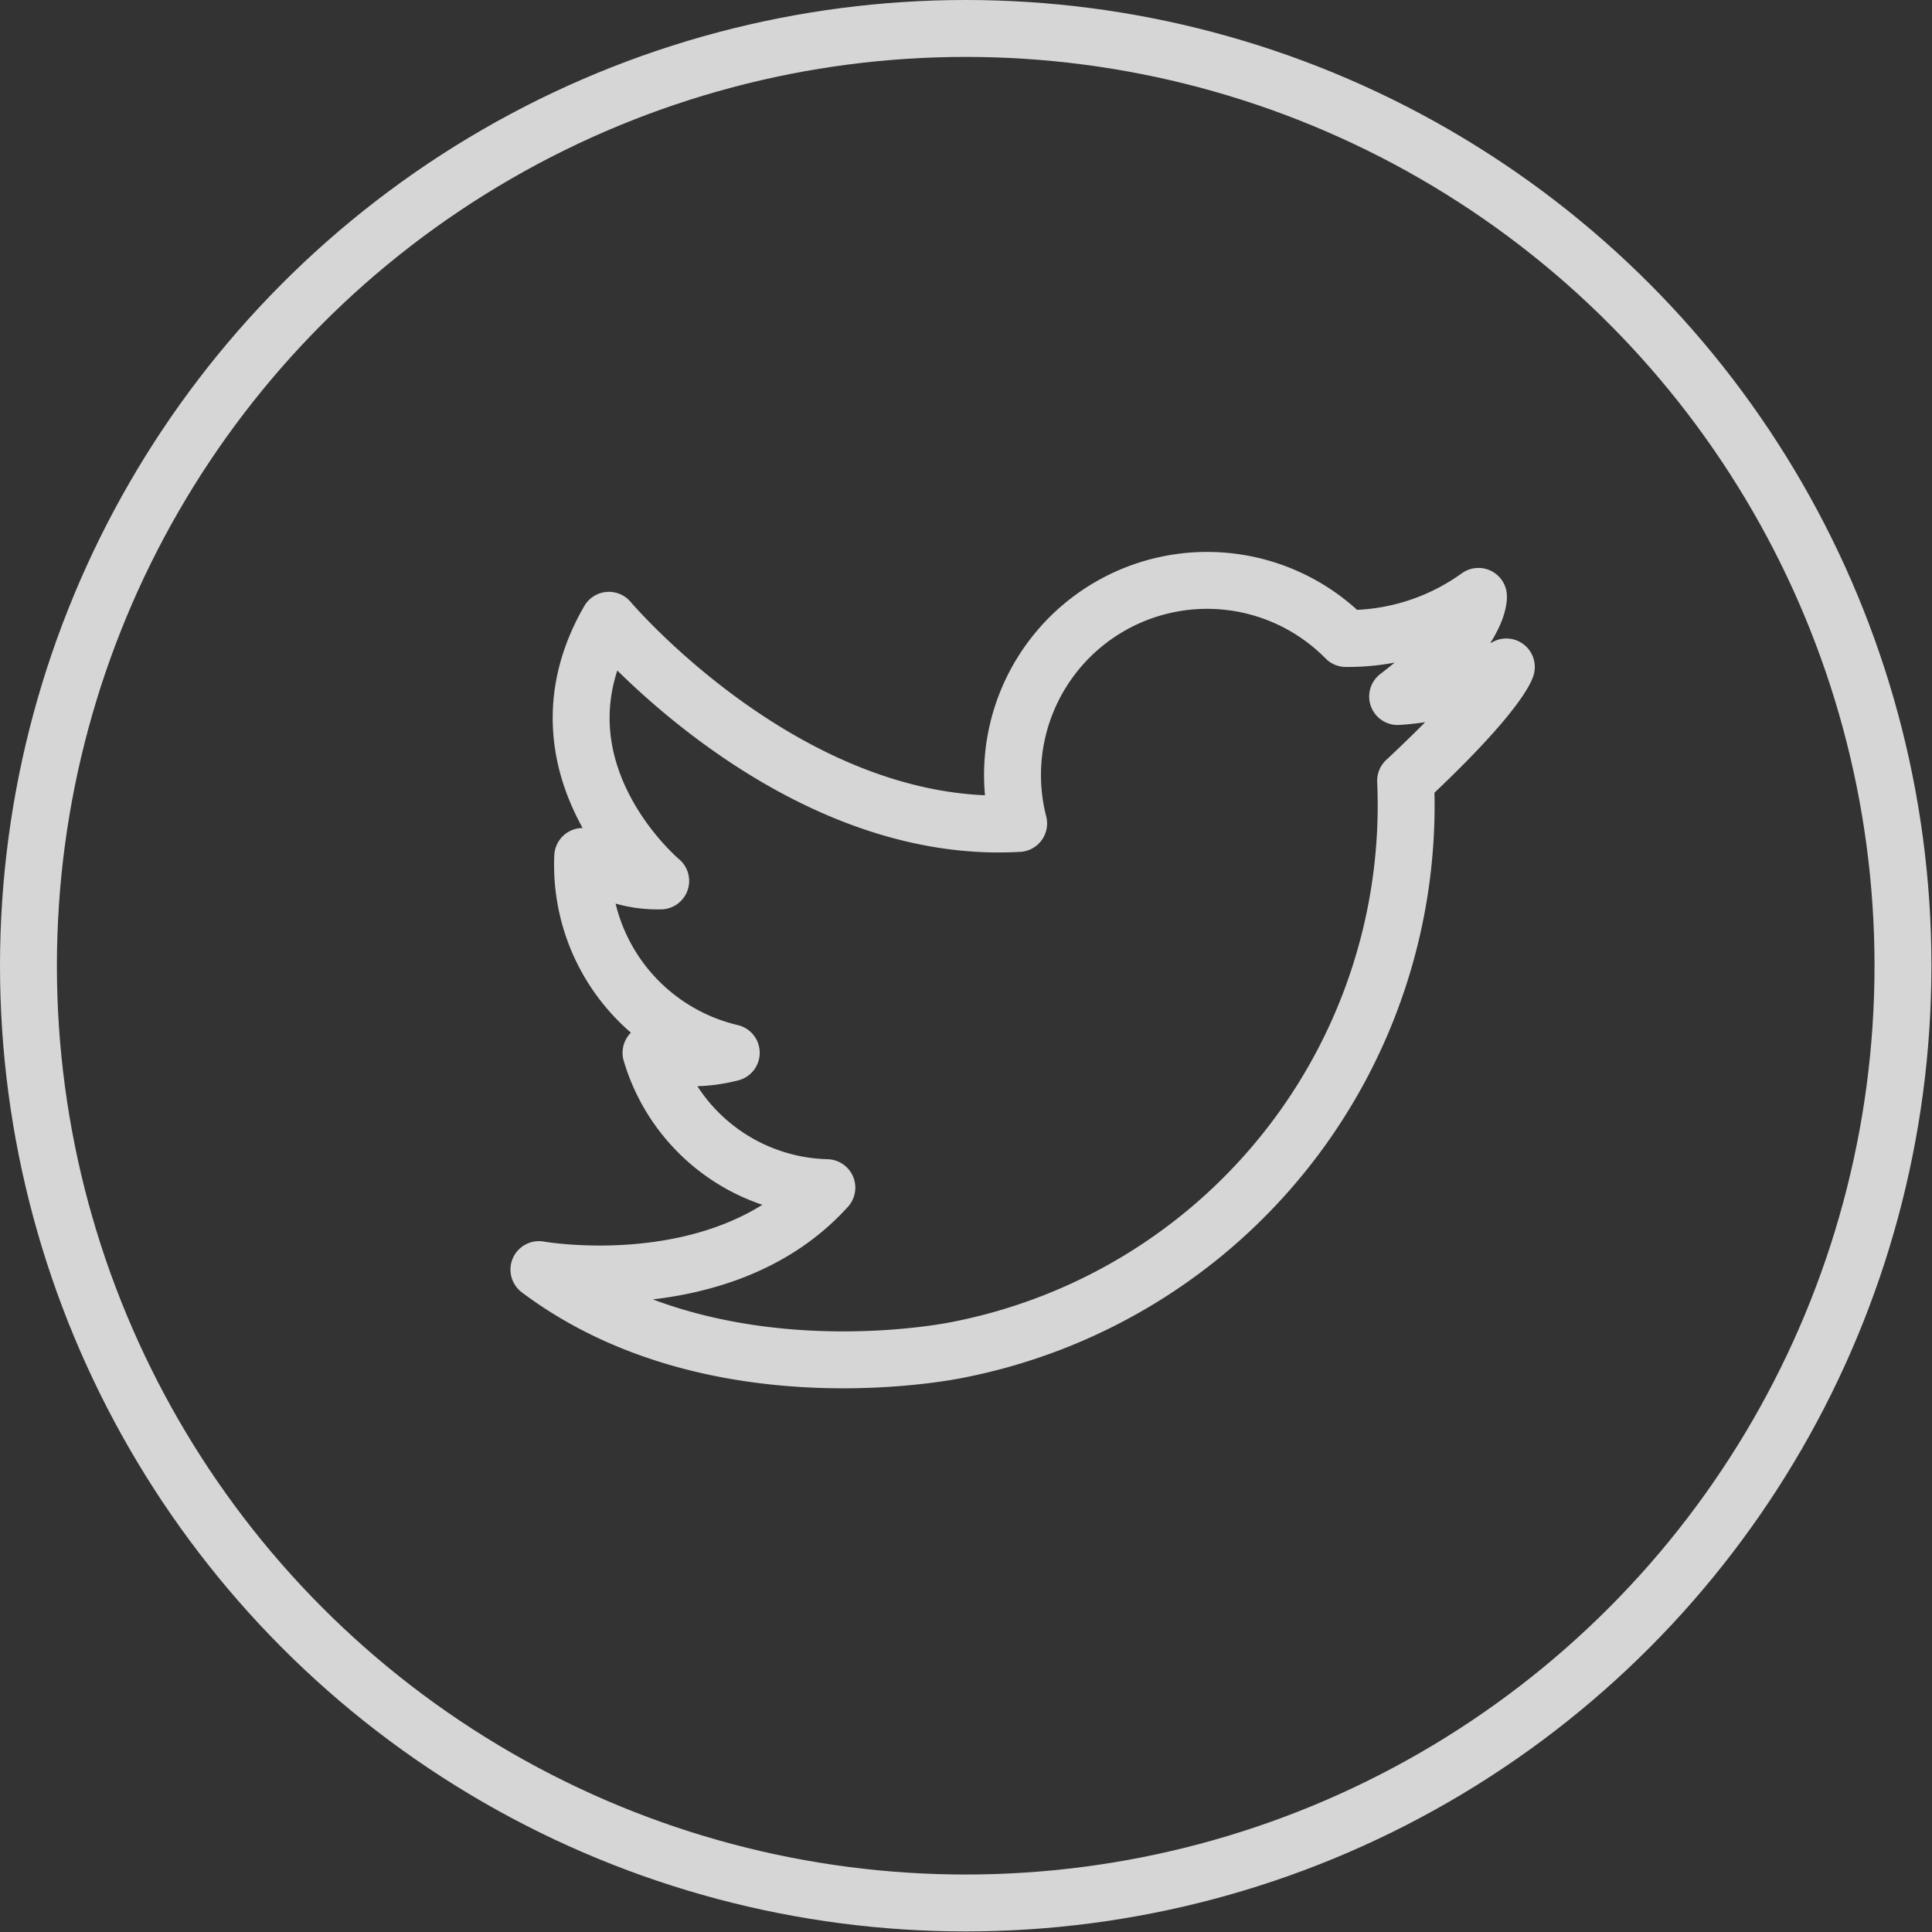 <svg id="Layer_1" data-name="Layer 1" xmlns="http://www.w3.org/2000/svg" viewBox="0 0 33.95 33.95"><rect x="0" y="0" width="33.95" height="33.95" fill="#333333" stroke="none"/><defs><style>.cls-1{opacity:0.8;}.cls-2,.cls-3{fill:none;stroke:#fff;}.cls-2{stroke-linecap:round;stroke-linejoin:round;fill-rule:evenodd;}.cls-3{stroke-miterlimit:10;}</style></defs><title>icon-twit</title><g class="cls-1"><path class="cls-2" d="M690.12,380.12a4.94,4.94,0,0,0,1.91-.52s-.13.47-1.77,2a9.75,9.75,0,0,1-7.87,10s-4.27.91-7.36-1.41c0,0,3.24.58,5.06-1.44a3.31,3.31,0,0,1-3.09-2.37,2.82,2.82,0,0,0,1.41,0,3.39,3.39,0,0,1-2.61-3.45,2.23,2.23,0,0,0,1.37.43s-2.4-2-.91-4.58c0,0,3.21,3.8,7.2,3.57a3.42,3.42,0,0,1,5.75-3.25,3.92,3.92,0,0,0,2.33-.74S691.59,379,690.12,380.12Z" transform="translate(-665.56 -367.88)"/><circle class="cls-3" cx="16.97" cy="16.97" r="16.47"/></g></svg>